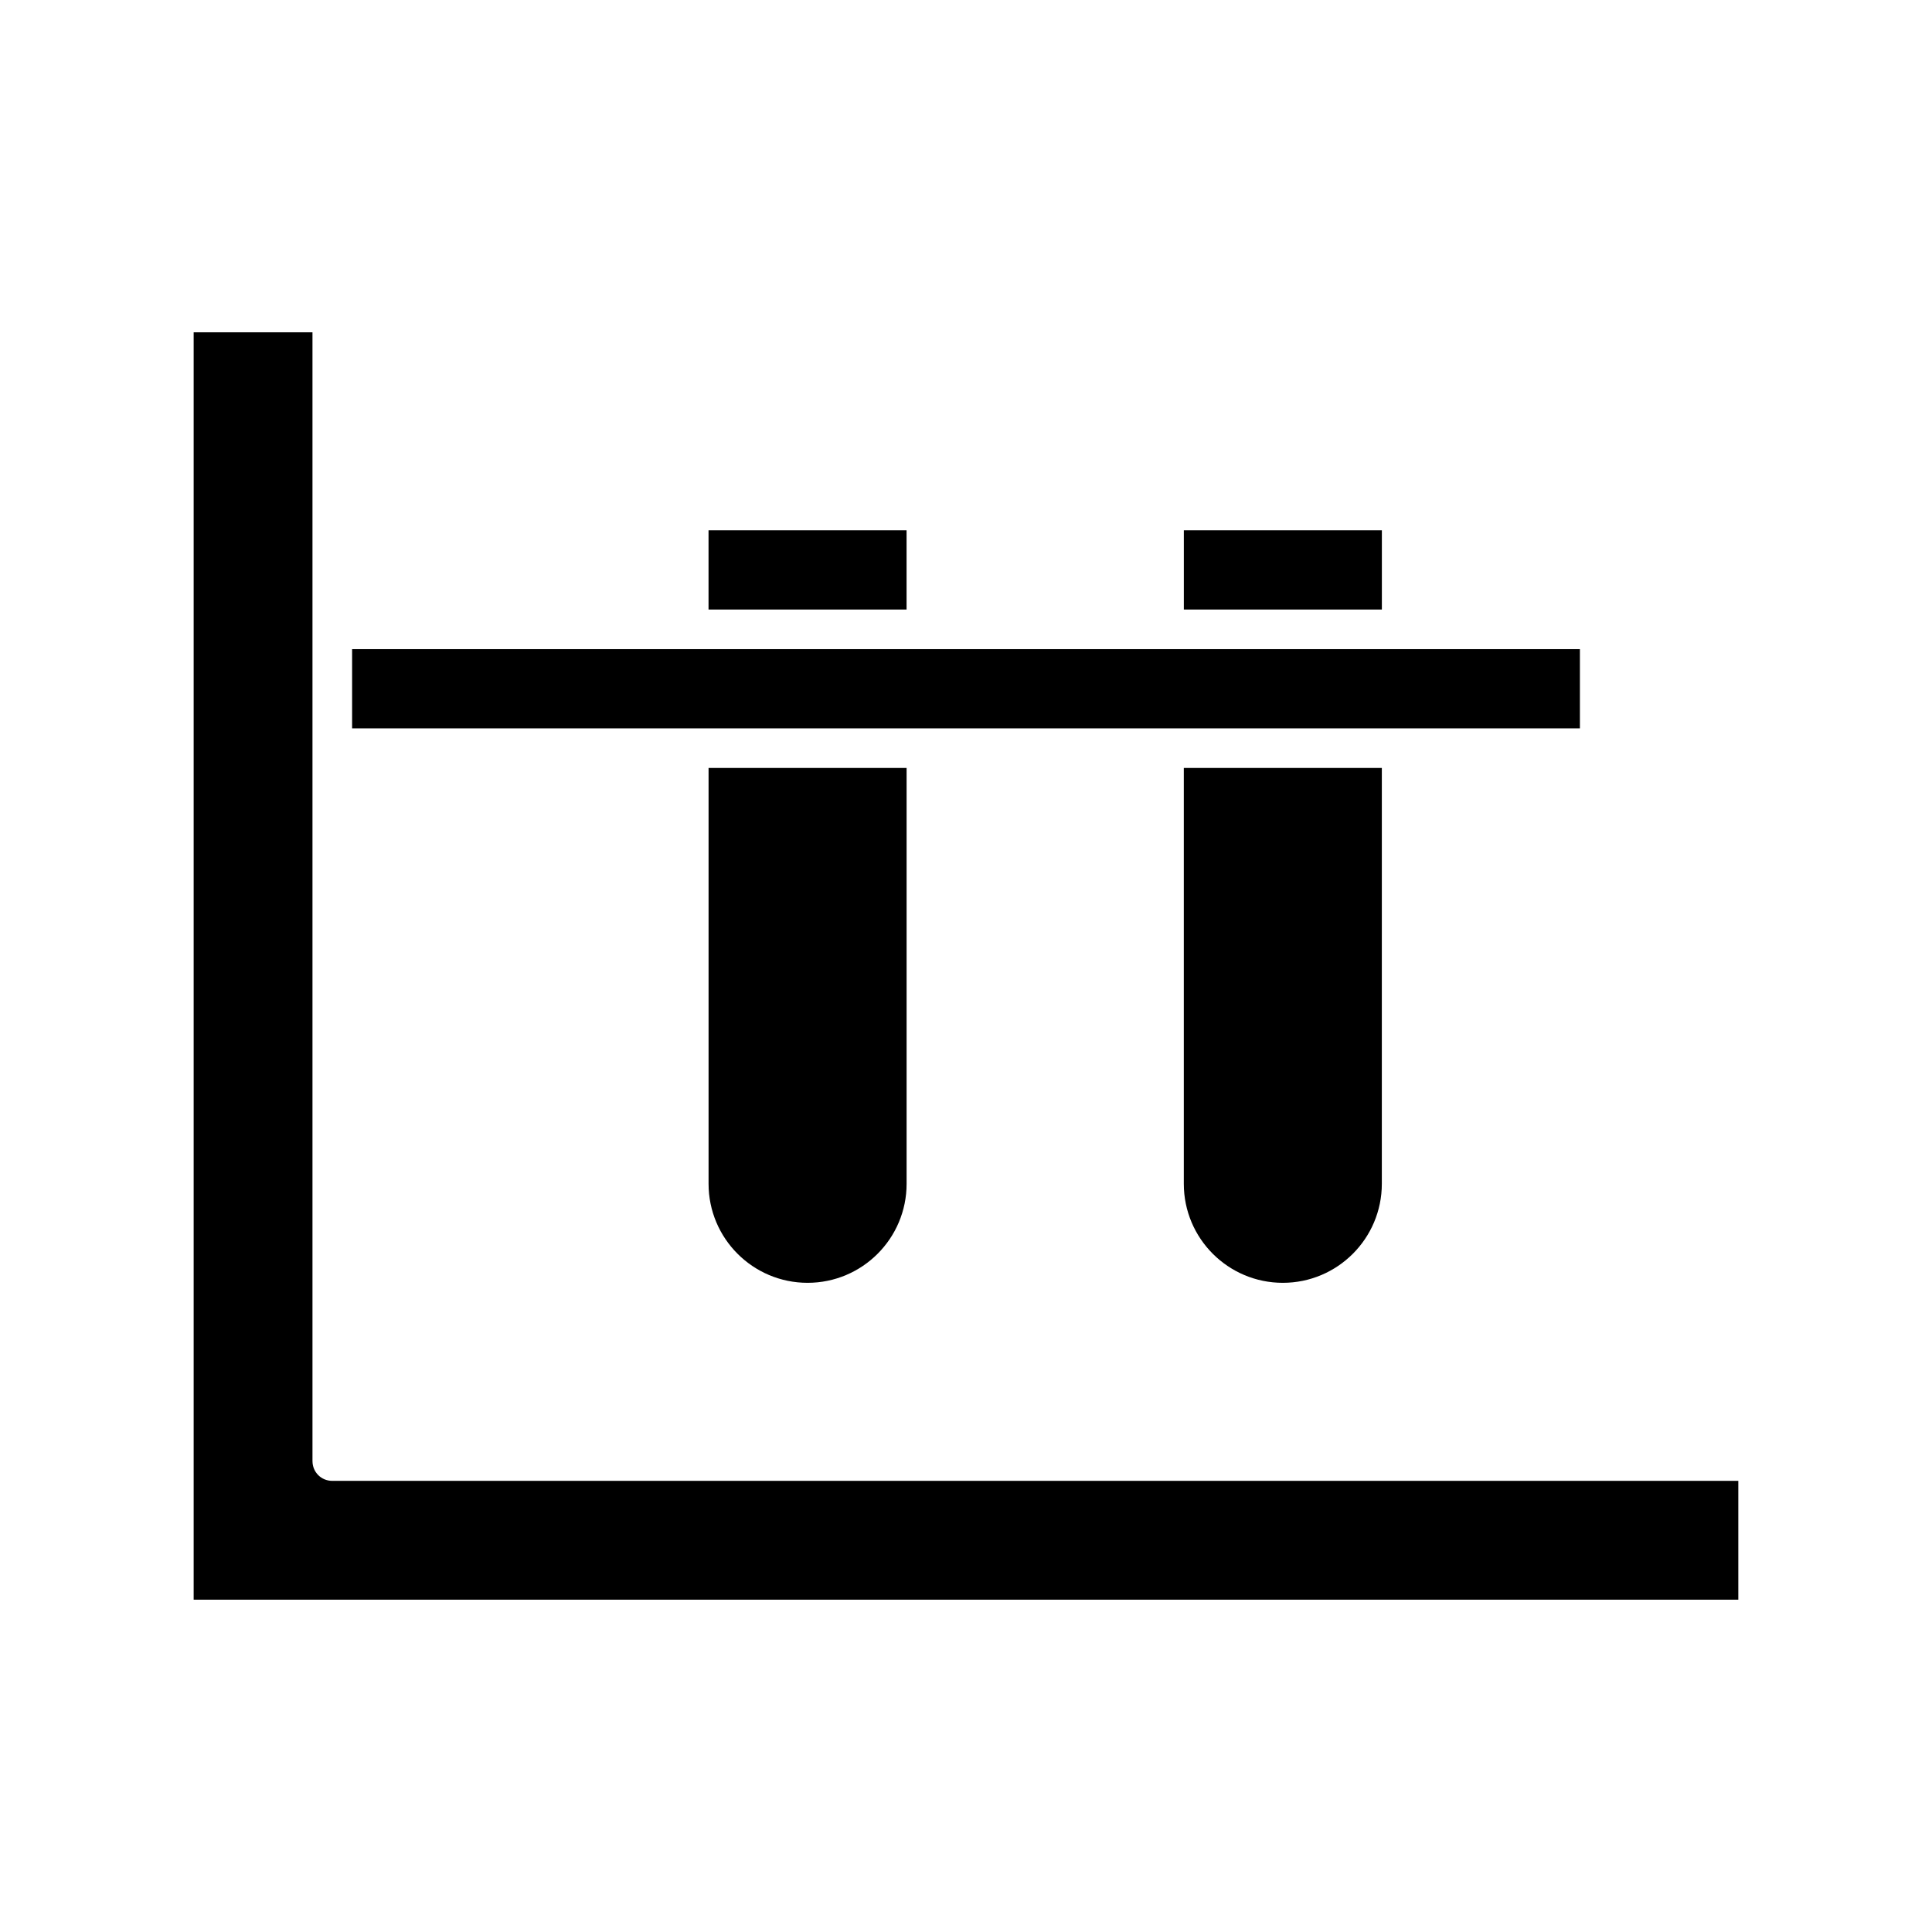 <?xml version="1.0" encoding="UTF-8"?>
<!-- Uploaded to: ICON Repo, www.iconrepo.com, Generator: ICON Repo Mixer Tools -->
<svg fill="#000000" width="800px" height="800px" version="1.1" viewBox="144 144 512 512" xmlns="http://www.w3.org/2000/svg">
 <g>
  <path d="m331.77 284.54h52.48v20.992h-52.48z"/>
  <path d="m457.73 284.54h52.48v20.992h-52.48z"/>
  <path d="m358.02 483.96c14.484 0 26.238-11.754 26.238-26.238v-110.21h-52.48v110.21c0 14.484 11.758 26.238 26.242 26.238z"/>
  <path d="m483.96 483.96c14.484 0 26.238-11.754 26.238-26.238l0.004-110.21h-52.48v110.21c0 14.484 11.754 26.238 26.238 26.238z"/>
  <path d="m226.81 531.2v-299.14h-31.488v335.87h409.35v-31.488h-372.61c-2.938 0-5.25-2.309-5.25-5.246z"/>
  <path d="m237.31 316.03h325.38v20.992h-325.38z"/>
 </g>
</svg>